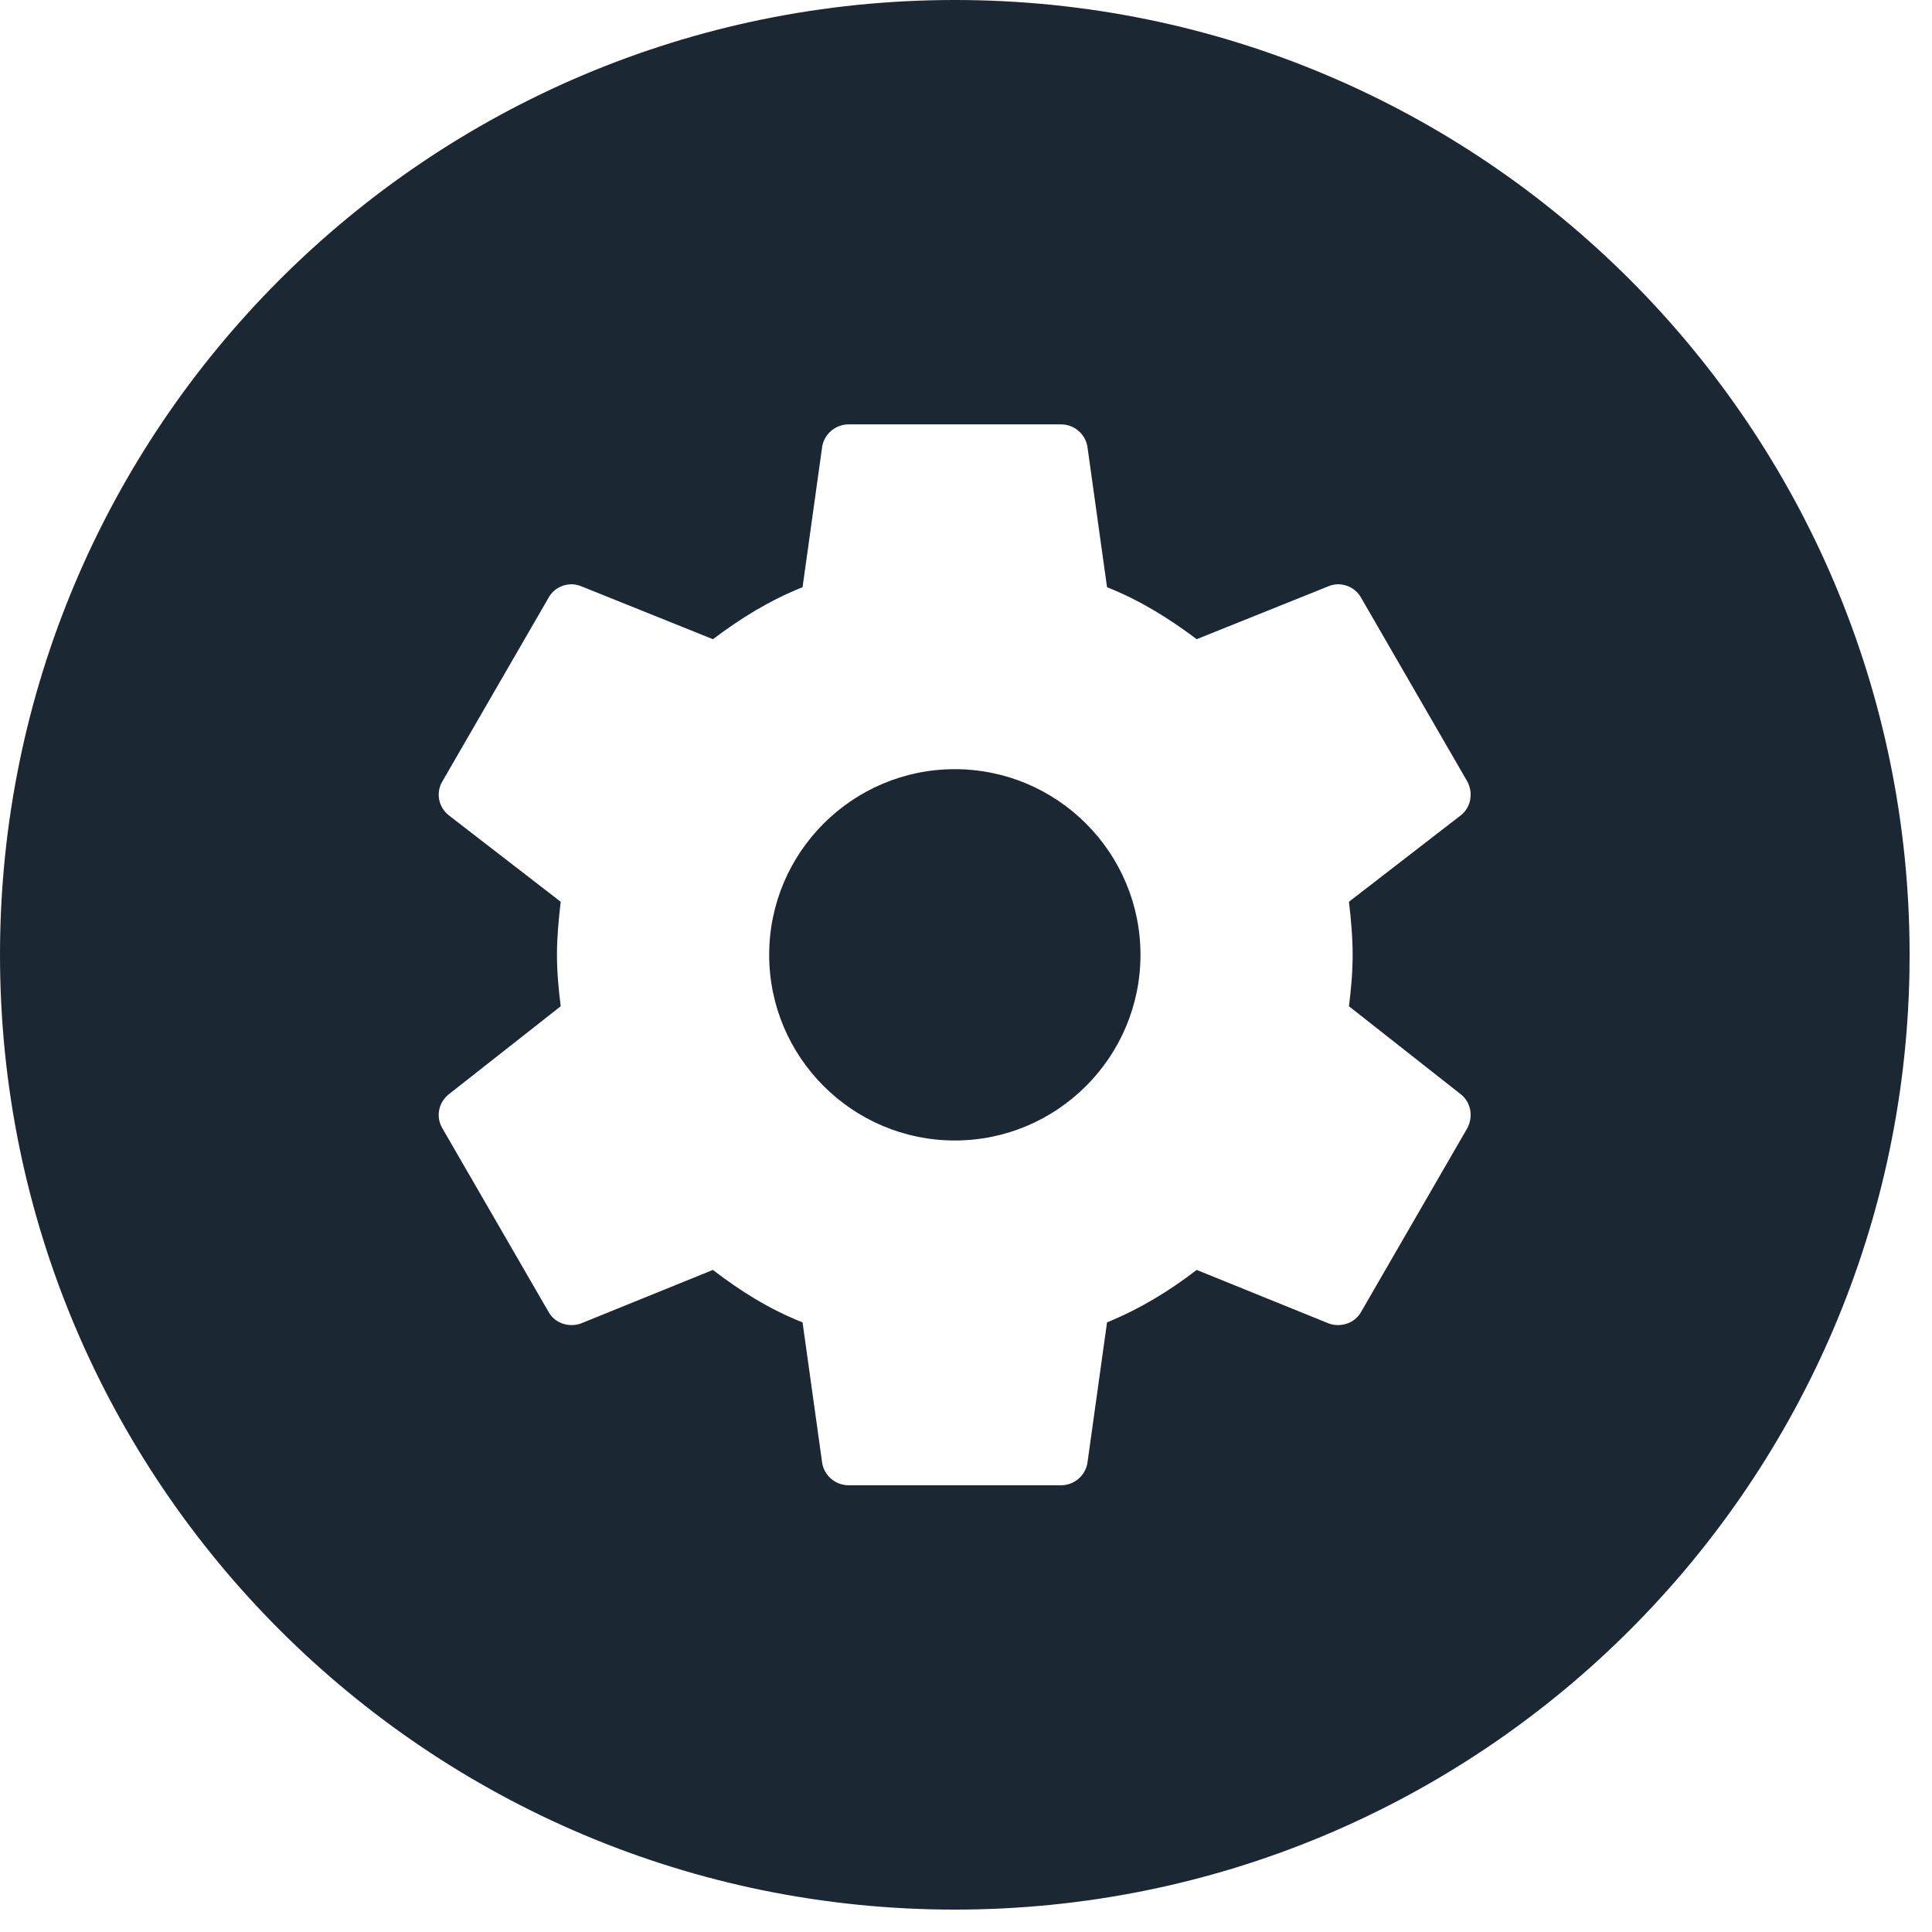 <?xml version="1.0" encoding="UTF-8"?>
<svg width="32px" height="32px" viewBox="0 0 32 32" version="1.1" xmlns="http://www.w3.org/2000/svg" xmlns:xlink="http://www.w3.org/1999/xlink">
    <title>icon/paths/systems copy</title>
    <g id="Page-1" stroke="none" stroke-width="1" fill="none" fill-rule="evenodd">
        <g id="icon/paths/systems-copy" fill="#1B2733">
            <path d="M15.815,-3.01980663e-14 C24.548,-3.01980663e-14 31.629,7.081 31.629,15.815 L31.626,16.13 C31.458,24.717 24.443,31.629 15.815,31.629 C7.081,31.629 -1.77635684e-15,24.548 -1.77635684e-15,15.815 C-1.77635684e-15,7.081 7.081,-3.01980663e-14 15.815,-3.01980663e-14 Z M17.572,7.029 L14.057,7.029 C13.838,7.029 13.653,7.187 13.618,7.398 L13.293,9.726 C12.74,9.946 12.265,10.244 11.808,10.587 L9.621,9.708 C9.427,9.629 9.19,9.708 9.085,9.902 L7.327,12.942 C7.213,13.135 7.266,13.372 7.433,13.504 L9.287,14.936 C9.252,15.235 9.225,15.525 9.225,15.815 C9.225,16.105 9.252,16.386 9.287,16.667 L7.433,18.125 C7.266,18.257 7.213,18.494 7.327,18.688 L9.085,21.728 C9.19,21.921 9.427,21.991 9.621,21.921 L11.808,21.034 C12.265,21.385 12.74,21.684 13.293,21.903 L13.618,24.232 C13.653,24.442 13.838,24.601 14.057,24.601 L17.572,24.601 C17.792,24.601 17.976,24.442 18.011,24.232 L18.336,21.903 C18.89,21.675 19.364,21.385 19.821,21.034 L22.009,21.921 C22.202,21.991 22.439,21.921 22.545,21.728 L24.302,18.688 C24.407,18.494 24.363,18.257 24.196,18.125 L22.343,16.667 C22.378,16.386 22.404,16.105 22.404,15.815 C22.404,15.525 22.378,15.235 22.343,14.936 L24.196,13.504 C24.363,13.372 24.407,13.135 24.302,12.942 L22.545,9.902 C22.439,9.708 22.202,9.629 22.009,9.708 L19.821,10.587 C19.364,10.244 18.89,9.946 18.336,9.726 L18.011,7.398 C17.976,7.187 17.792,7.029 17.572,7.029 Z M15.815,12.74 C17.51,12.74 18.89,14.119 18.89,15.815 C18.89,17.51 17.51,18.89 15.815,18.89 C14.119,18.89 12.74,17.51 12.74,15.815 C12.74,14.119 14.119,12.74 15.815,12.74 Z" id="Combined-Shape"></path>
        </g>
    </g>
</svg>